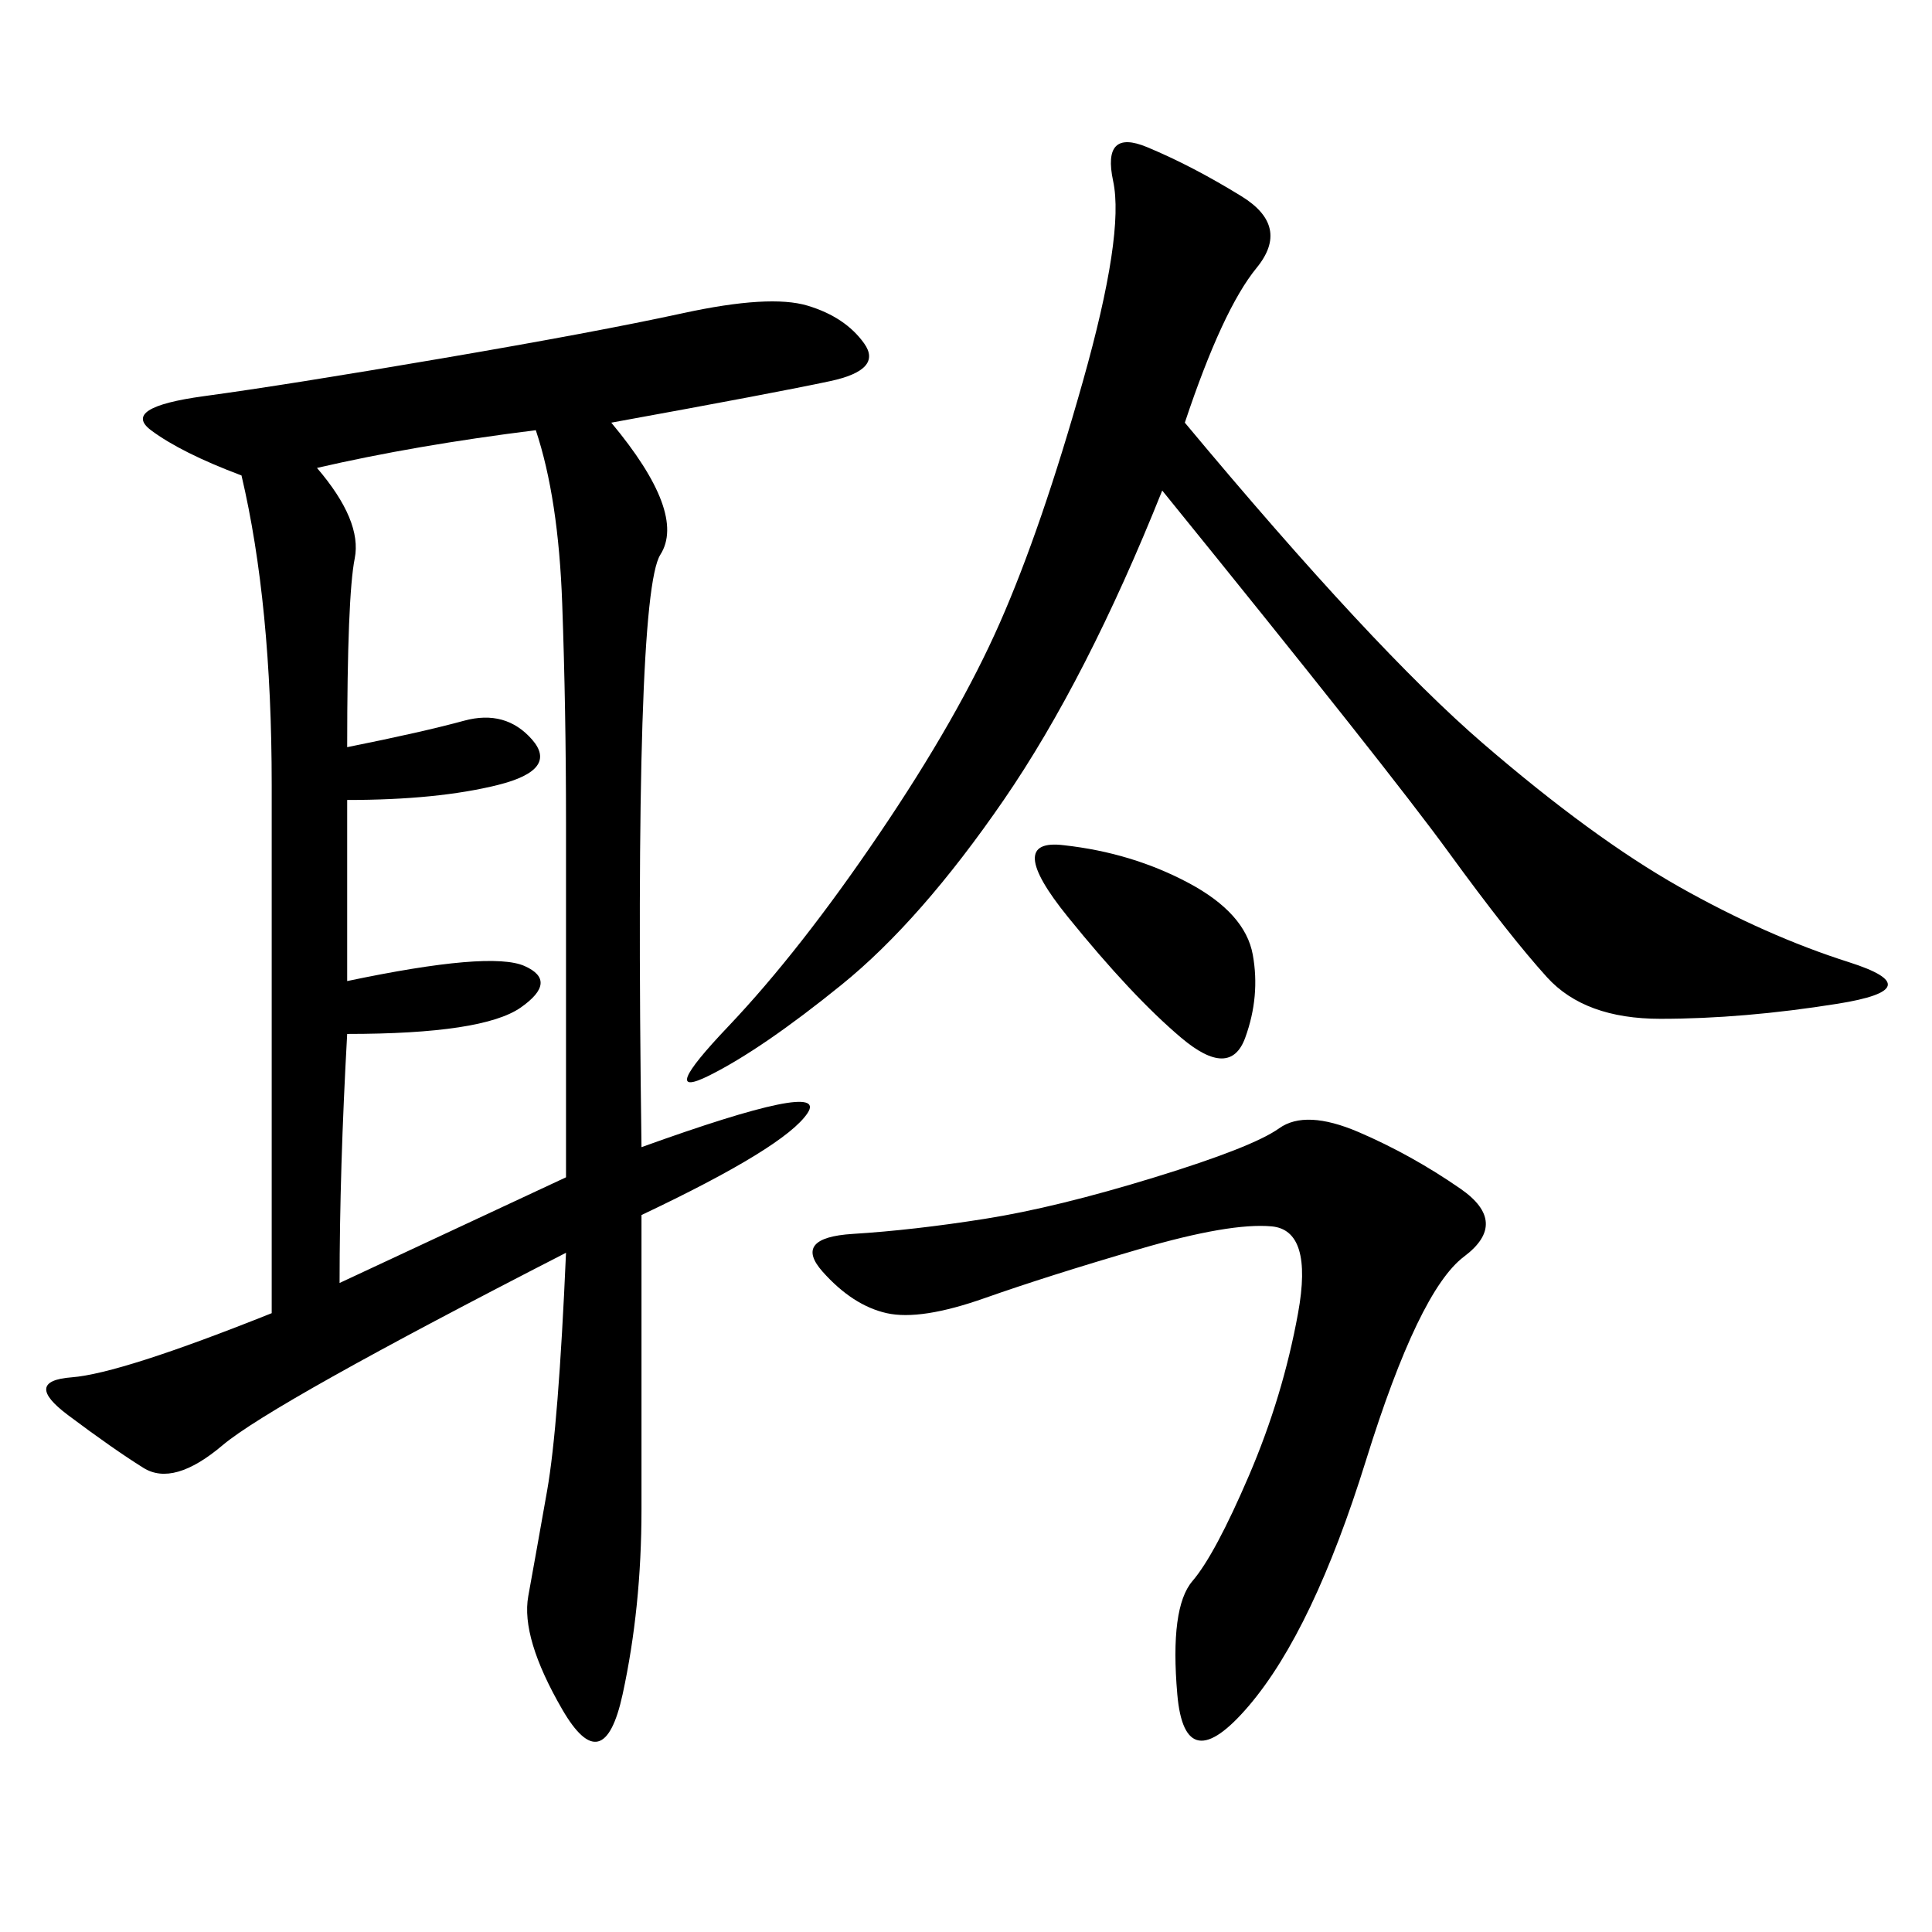 <svg xmlns="http://www.w3.org/2000/svg" xmlns:xlink="http://www.w3.org/1999/xlink" width="300" height="300"><path d="M94.92 65.63Q106.64 79.69 102.54 86.13Q98.44 92.58 99.61 178.13L99.61 178.13Q128.91 167.58 125.39 172.85Q121.88 178.13 99.61 188.67L99.61 188.67L99.61 234.38Q99.61 249.61 96.68 263.09Q93.75 276.56 87.30 265.43Q80.86 254.30 82.03 247.85Q83.20 241.41 84.96 231.45Q86.72 221.48 87.89 194.53L87.89 194.53Q42.19 217.97 34.57 224.41Q26.95 230.86 22.27 227.93Q17.58 225 10.55 219.73Q3.52 214.45 11.13 213.87Q18.75 213.28 42.19 203.91L42.19 203.91L42.19 121.88Q42.19 93.75 37.50 73.83L37.50 73.83Q28.13 70.31 23.44 66.80Q18.75 63.28 31.64 61.52Q44.53 59.77 68.55 55.66Q92.58 51.56 106.05 48.63Q119.53 45.70 125.39 47.46Q131.25 49.22 134.18 53.32Q137.11 57.42 128.91 59.18Q120.70 60.94 94.92 65.63L94.92 65.63ZM183.98 65.63Q213.28 100.78 230.27 115.43Q247.27 130.08 260.74 137.70Q274.22 145.31 287.11 149.41Q300 153.52 285.35 155.86Q270.70 158.20 257.81 158.20L257.81 158.20Q246.09 158.20 240.23 151.76Q234.38 145.31 225 132.42Q215.63 119.53 180.47 76.17L180.47 76.17Q168.75 105.47 155.86 124.22Q142.97 142.97 130.66 152.93Q118.36 162.89 110.16 166.99Q101.95 171.09 113.09 159.38Q124.22 147.66 136.52 129.49Q148.83 111.33 155.27 96.68Q161.72 82.03 168.16 59.18Q174.61 36.33 172.85 28.13Q171.09 19.92 178.13 22.85Q185.16 25.78 192.77 30.47Q200.39 35.16 195.12 41.60Q189.84 48.05 183.98 65.63L183.98 65.63ZM49.22 72.66Q56.25 80.86 55.08 86.72Q53.91 92.58 53.91 116.02L53.91 116.02Q65.63 113.67 72.07 111.91Q78.52 110.16 82.62 114.84Q86.72 119.53 77.34 121.88Q67.97 124.22 53.91 124.22L53.91 124.22L53.91 152.34Q76.17 147.66 81.45 150Q86.72 152.34 80.86 156.45Q75 160.55 53.91 160.55L53.91 160.55Q52.73 181.64 52.73 199.22L52.73 199.22L87.89 182.81L87.89 127.73Q87.89 110.16 87.30 93.75Q86.72 77.34 83.20 66.80L83.20 66.80Q64.45 69.14 49.22 72.66L49.22 72.66ZM210.94 175.78Q219.14 179.30 226.76 184.57Q234.38 189.84 227.34 195.12Q220.31 200.39 212.11 226.76Q203.91 253.13 193.95 264.84Q183.98 276.56 182.81 263.09Q181.64 249.61 185.16 245.51Q188.67 241.41 193.95 229.10Q199.22 216.80 201.56 203.91Q203.91 191.02 197.46 190.43Q191.02 189.84 176.95 193.95Q162.89 198.05 152.93 201.56Q142.97 205.08 137.70 203.91Q132.42 202.73 127.73 197.46Q123.05 192.19 132.42 191.60Q141.80 191.02 152.93 189.26Q164.06 187.50 179.30 182.81Q194.53 178.13 198.63 175.20Q202.73 172.27 210.94 175.78L210.94 175.78ZM165.23 131.25Q175.78 132.42 184.57 137.11Q193.36 141.80 194.53 148.24Q195.70 154.69 193.36 161.13Q191.02 167.58 183.40 161.13Q175.78 154.69 165.82 142.38Q155.86 130.08 165.23 131.25L165.23 131.25Z"/></svg>
